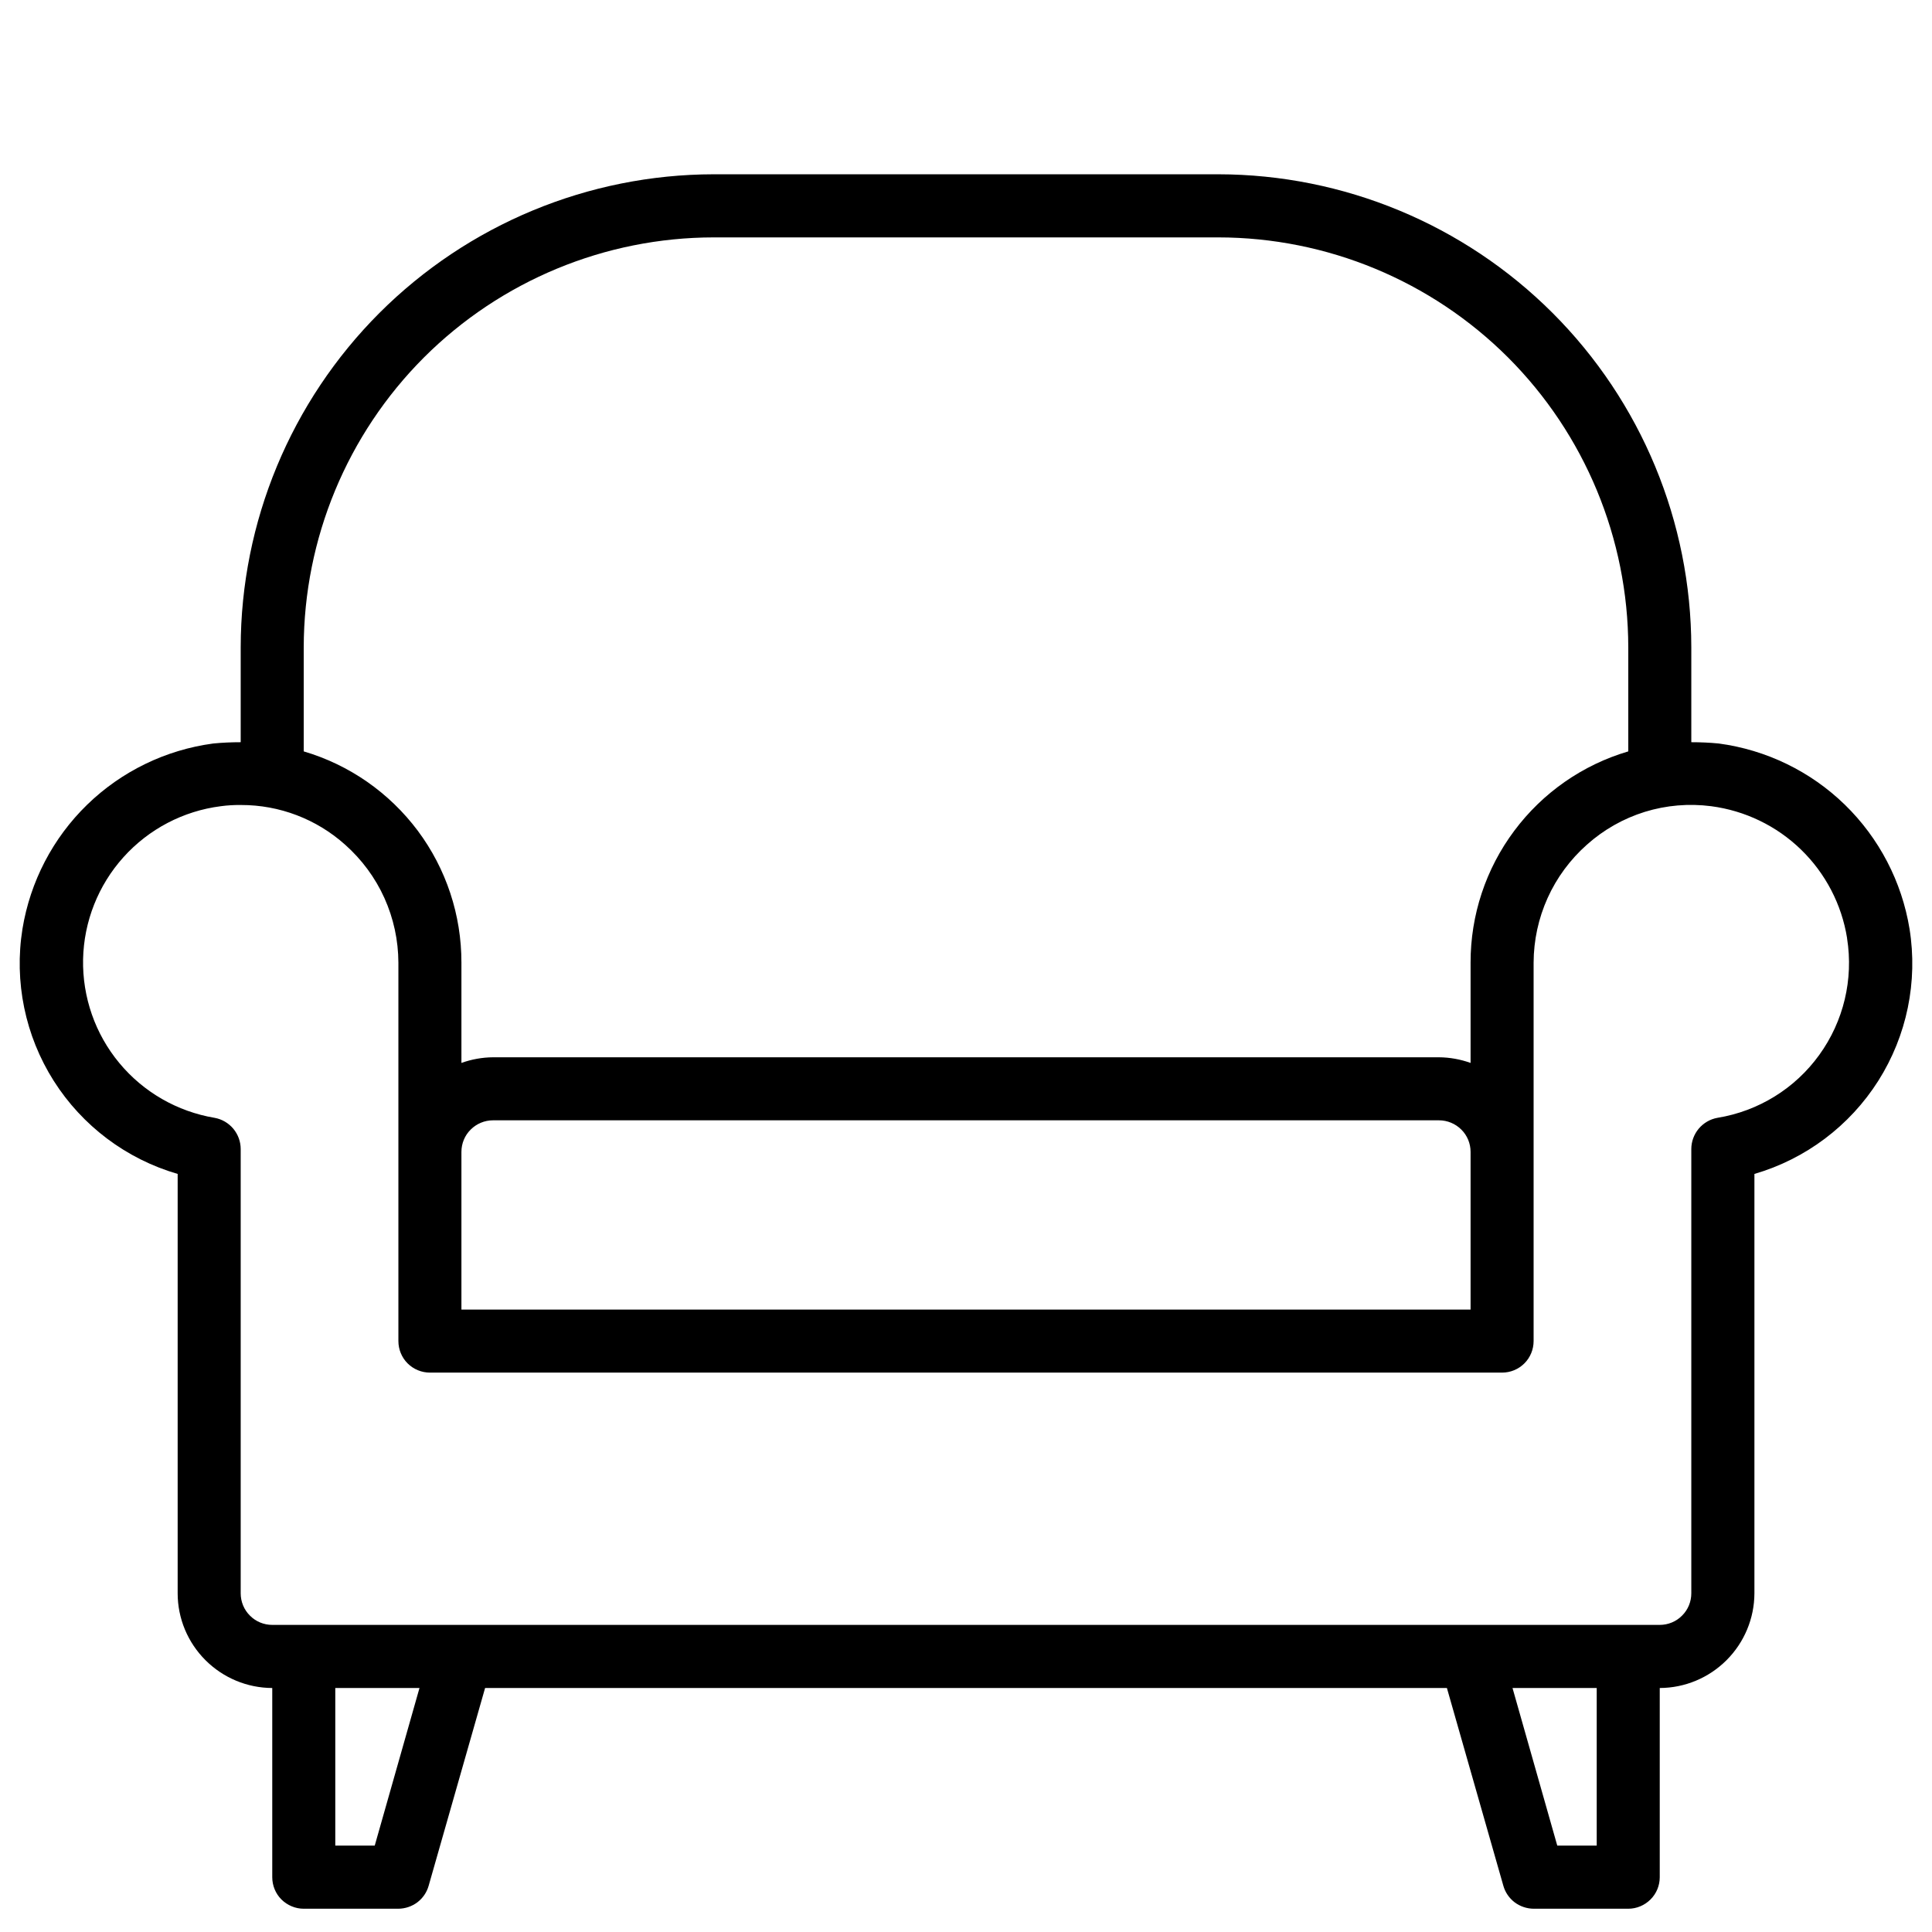 <svg width="24" height="24" viewBox="0 0 24 24" fill="none" xmlns="http://www.w3.org/2000/svg">
<path d="M23.721 11.539C23.625 10.952 23.343 10.411 22.917 9.996C22.49 9.581 21.941 9.315 21.351 9.236C21.238 9.225 21.124 9.22 21.01 9.22V8.041C21.008 6.483 20.389 4.99 19.287 3.888C18.185 2.787 16.692 2.167 15.134 2.165H8.866C7.308 2.167 5.815 2.787 4.713 3.888C3.612 4.99 2.992 6.483 2.99 8.041V9.22C2.876 9.22 2.762 9.225 2.649 9.236C2.059 9.315 1.51 9.581 1.083 9.996C0.656 10.411 0.375 10.952 0.279 11.539C0.174 12.194 0.312 12.865 0.667 13.426C1.022 13.986 1.57 14.398 2.207 14.583V19.793C2.207 20.105 2.332 20.403 2.552 20.623C2.772 20.843 3.07 20.968 3.382 20.969V23.319C3.382 23.423 3.423 23.523 3.496 23.596C3.57 23.669 3.67 23.711 3.773 23.711H4.949C5.034 23.71 5.117 23.682 5.185 23.631C5.253 23.579 5.302 23.507 5.325 23.425L6.026 20.969H17.974L18.675 23.425C18.698 23.507 18.747 23.579 18.815 23.631C18.883 23.682 18.966 23.71 19.051 23.711H20.227C20.33 23.711 20.43 23.669 20.503 23.596C20.577 23.523 20.618 23.423 20.618 23.319V20.969C20.93 20.968 21.228 20.843 21.448 20.623C21.668 20.403 21.793 20.105 21.794 19.793V14.583C22.43 14.398 22.978 13.986 23.333 13.426C23.688 12.865 23.826 12.194 23.721 11.539ZM3.773 8.041C3.775 6.691 4.312 5.396 5.266 4.441C6.221 3.487 7.516 2.95 8.866 2.949H15.134C16.484 2.95 17.779 3.487 18.734 4.441C19.688 5.396 20.225 6.691 20.227 8.041V9.334C19.66 9.501 19.164 9.847 18.811 10.32C18.457 10.793 18.267 11.368 18.268 11.959V13.204C18.142 13.159 18.01 13.135 17.876 13.134H6.124C5.99 13.135 5.858 13.159 5.732 13.204V11.959C5.733 11.368 5.543 10.793 5.19 10.32C4.836 9.847 4.34 9.501 3.773 9.334V8.041ZM18.268 14.309V16.268H5.732V14.309C5.732 14.205 5.773 14.105 5.847 14.032C5.92 13.959 6.02 13.917 6.124 13.917H17.876C17.98 13.917 18.08 13.959 18.153 14.032C18.227 14.105 18.268 14.205 18.268 14.309ZM4.655 22.927H4.165V20.969H5.211L4.655 22.927ZM19.835 22.927H19.345L18.789 20.969H19.835V22.927ZM21.335 13.886C21.244 13.902 21.162 13.95 21.102 14.021C21.043 14.092 21.01 14.181 21.01 14.274V19.793C21.01 19.897 20.969 19.997 20.895 20.07C20.822 20.144 20.722 20.185 20.618 20.185H3.382C3.278 20.185 3.178 20.144 3.105 20.07C3.031 19.997 2.99 19.897 2.99 19.793V14.274C2.99 14.181 2.957 14.092 2.898 14.021C2.838 13.95 2.756 13.902 2.665 13.886C2.202 13.808 1.782 13.567 1.482 13.205C1.182 12.844 1.023 12.386 1.032 11.917C1.042 11.447 1.22 10.997 1.534 10.648C1.848 10.299 2.277 10.074 2.743 10.015C2.825 10.004 2.907 9.999 2.99 10H2.994C3.471 9.999 3.932 10.175 4.287 10.493C4.494 10.677 4.661 10.902 4.775 11.155C4.889 11.408 4.948 11.681 4.949 11.959V16.659C4.949 16.763 4.99 16.863 5.063 16.936C5.137 17.01 5.237 17.051 5.34 17.051H18.66C18.764 17.051 18.863 17.01 18.937 16.936C19.01 16.863 19.051 16.763 19.051 16.659V11.959C19.052 11.681 19.111 11.408 19.225 11.155C19.339 10.902 19.506 10.677 19.713 10.493C19.921 10.307 20.166 10.168 20.433 10.085C20.699 10.003 20.98 9.979 21.257 10.015C21.677 10.07 22.069 10.259 22.373 10.554C22.677 10.849 22.878 11.235 22.945 11.653V11.657C23.026 12.166 22.902 12.686 22.6 13.104C22.299 13.522 21.844 13.803 21.335 13.886Z" fill="black"/>
</svg>

